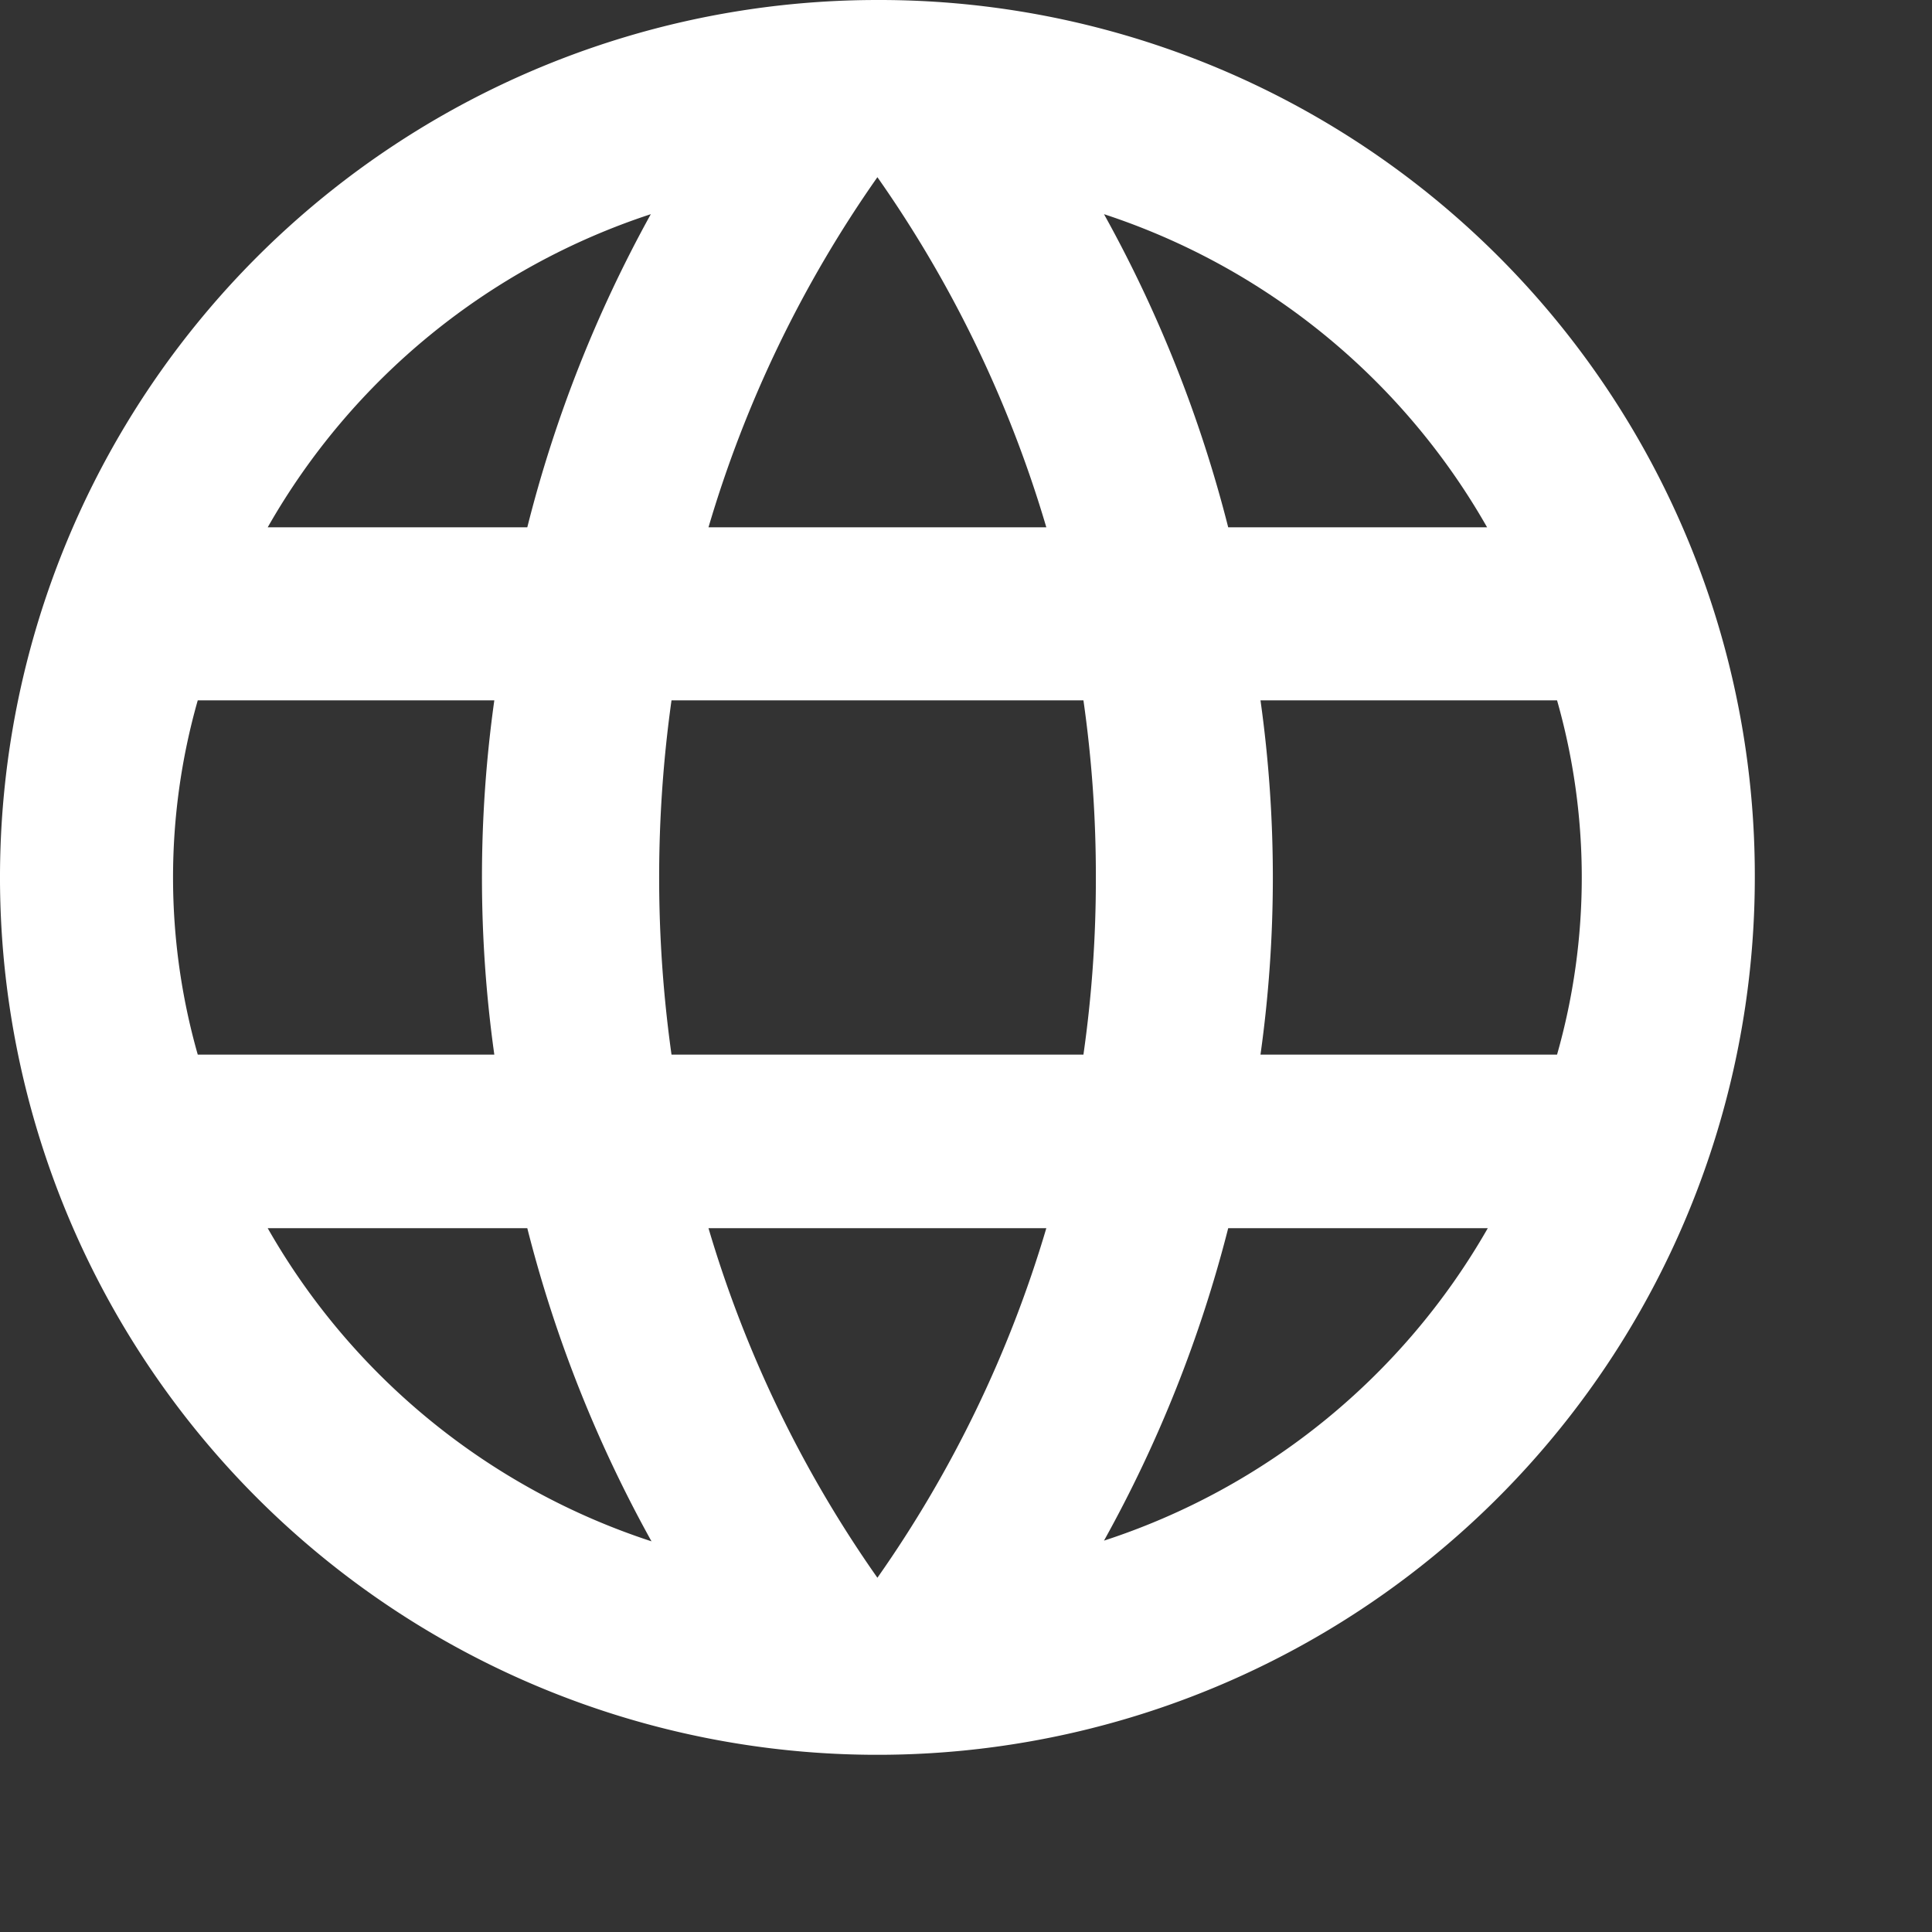 <svg xmlns="http://www.w3.org/2000/svg" width="14" height="14" viewBox="0 0 14 14"><rect x="0" y="0" width="14" height="14" fill="#333333" stroke="none"/><path d="M6.358,0a6.358,6.358,0,1,0,6.358,6.358A6.344,6.344,0,0,0,6.358,0Zm4.418,3.821H8.9A9.461,9.461,0,0,0,8,1.552,4.978,4.978,0,0,1,10.776,3.821ZM6.358,1.284A8.679,8.679,0,0,1,7.582,3.821H5.134A8.679,8.679,0,0,1,6.358,1.284ZM1.433,7.642a4.689,4.689,0,0,1,0-2.567H3.582a9.244,9.244,0,0,0,0,2.567ZM1.94,8.9H3.821a9.461,9.461,0,0,0,.9,2.269A4.978,4.978,0,0,1,1.94,8.9ZM3.821,3.821H1.94A4.978,4.978,0,0,1,4.716,1.552,9.461,9.461,0,0,0,3.821,3.821Zm2.537,7.612A8.679,8.679,0,0,1,5.134,8.9H7.582A8.679,8.679,0,0,1,6.358,11.433ZM7.851,7.642H4.866a9.244,9.244,0,0,1,0-2.567H7.851a8.963,8.963,0,0,1,.09,1.284A8.963,8.963,0,0,1,7.851,7.642ZM8,11.164A9.461,9.461,0,0,0,8.9,8.9h1.881A4.978,4.978,0,0,1,8,11.164ZM9.134,7.642a9.244,9.244,0,0,0,0-2.567h2.149a4.689,4.689,0,0,1,0,2.567ZM14,14" fill="#fff"/></svg>